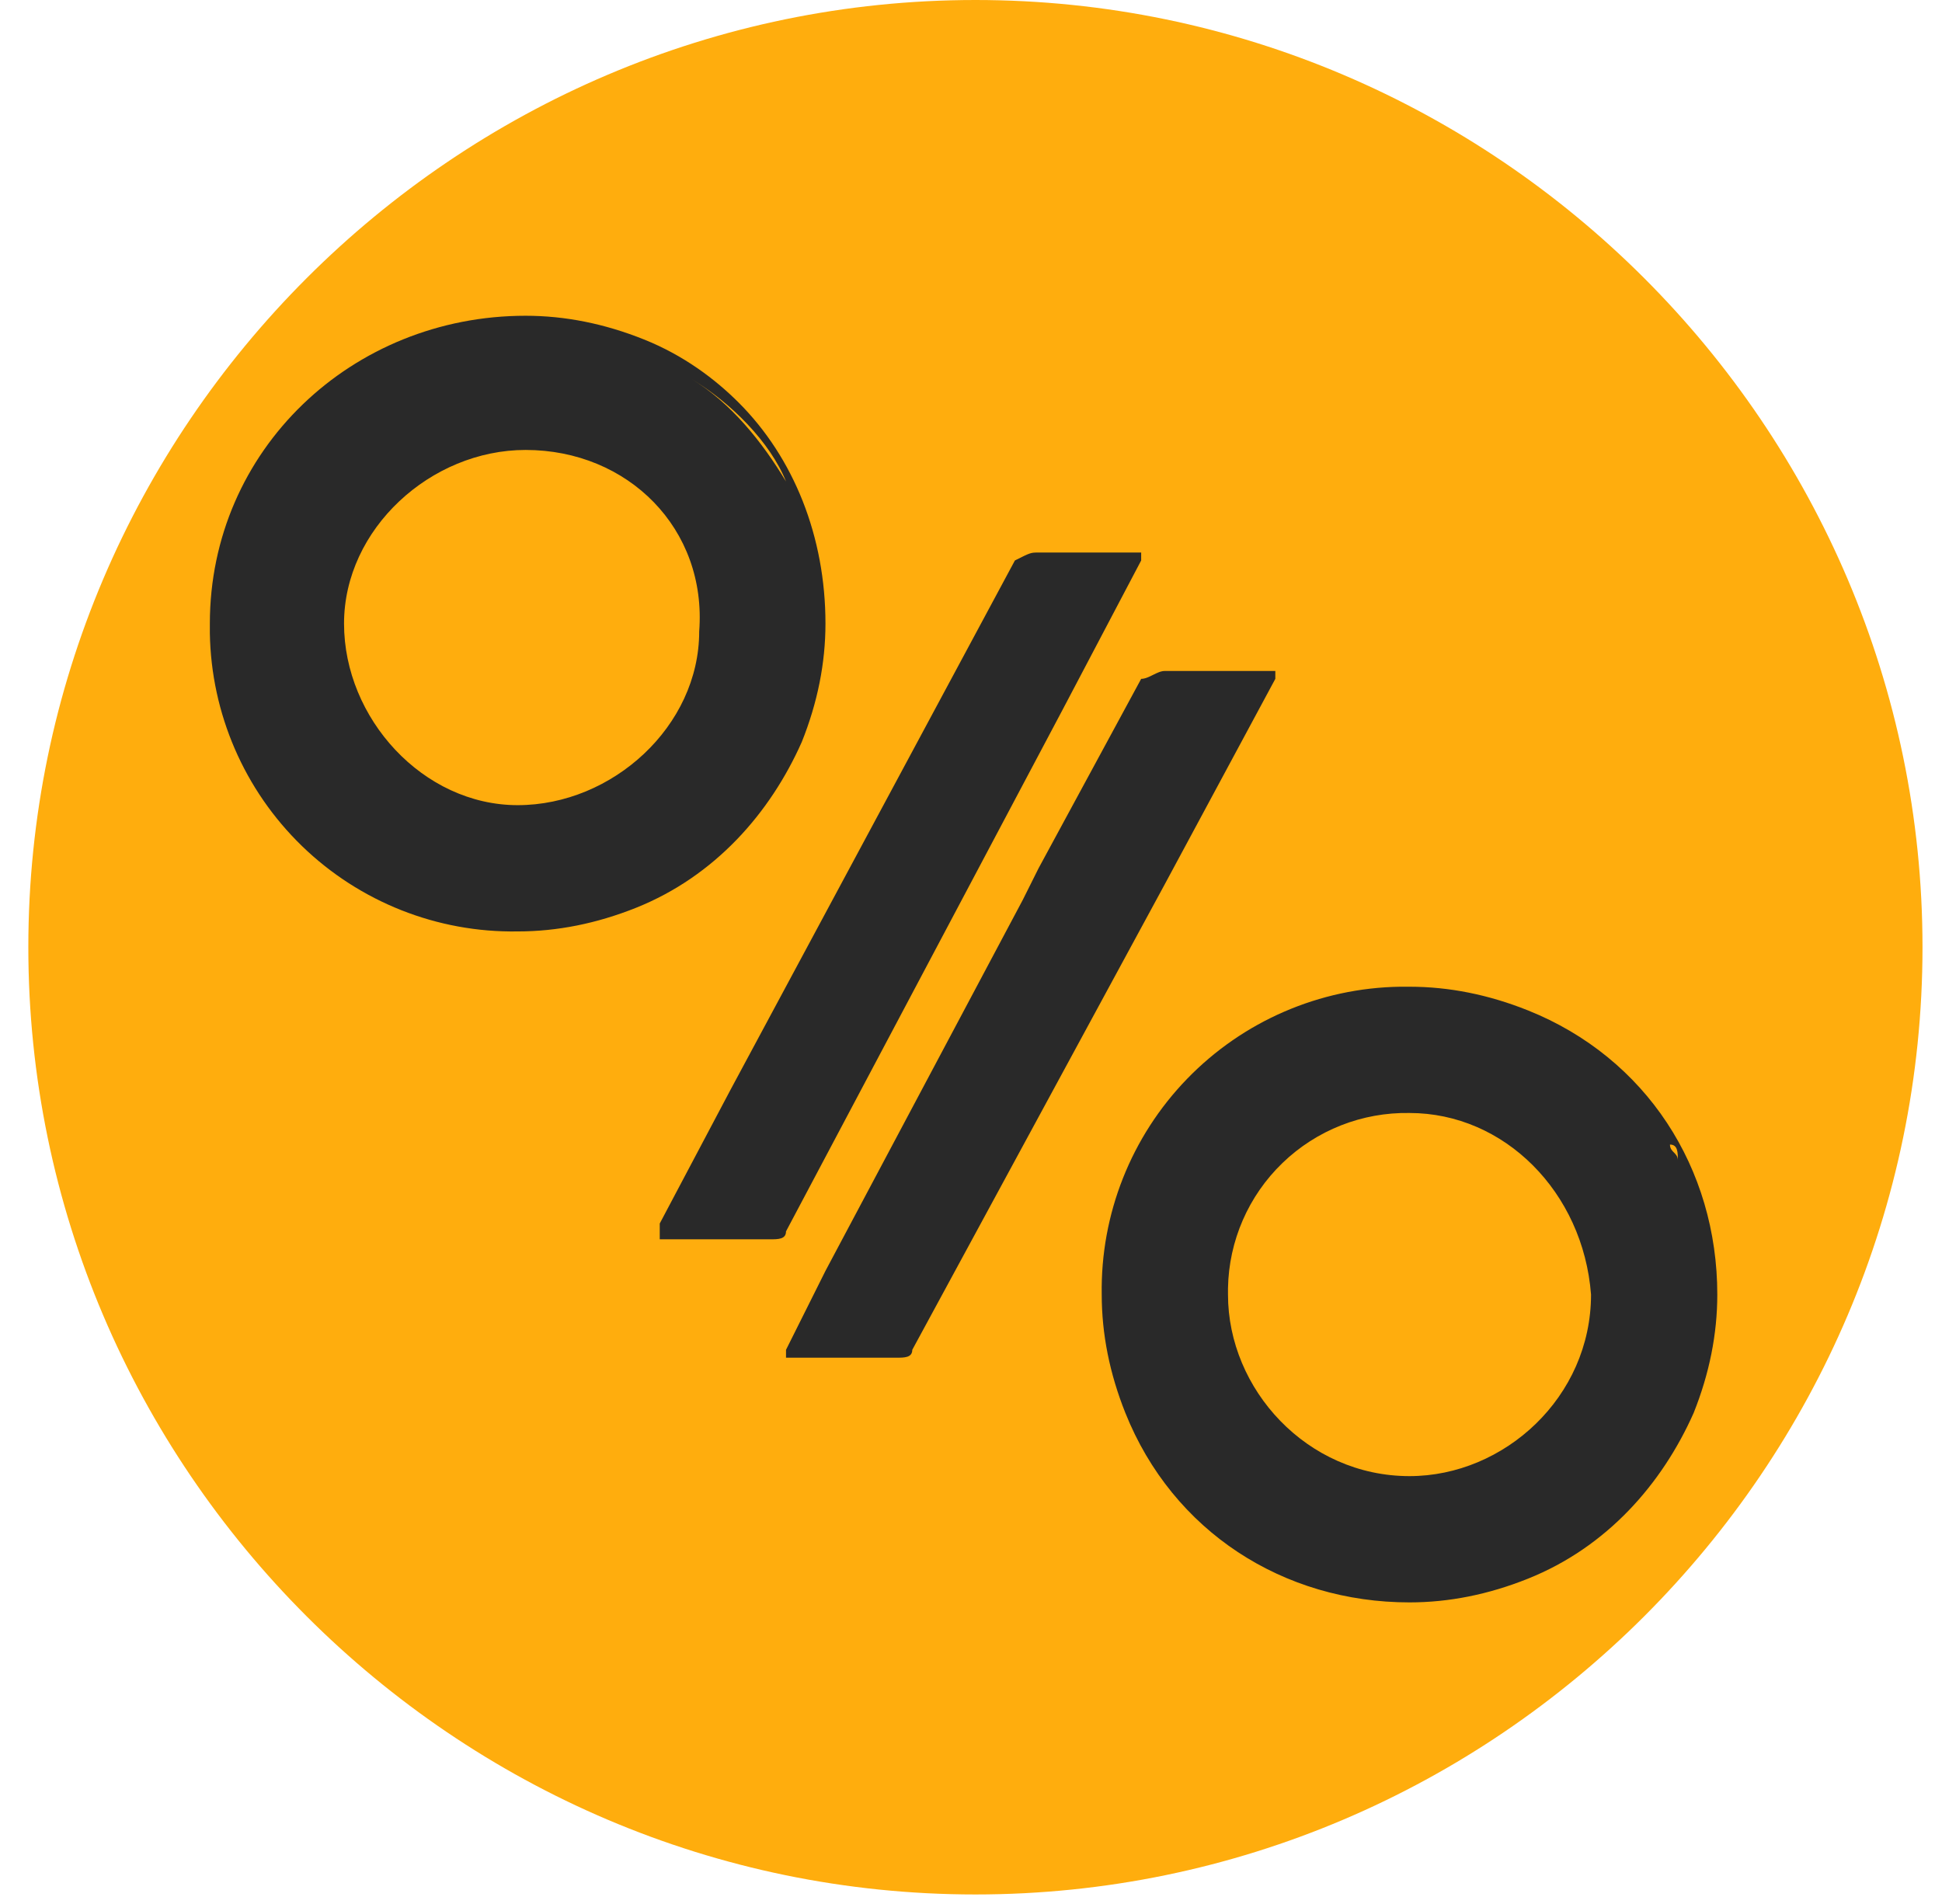 <?xml version="1.0" encoding="UTF-8"?>
<svg xmlns="http://www.w3.org/2000/svg" width="51" height="50" viewBox="0 0 51 50" fill="none">
  <path d="M25.616 0C11.937 0 0.744 11.194 0.744 24.875C0.744 38.556 11.937 49.75 25.616 49.75C39.296 49.75 50.488 38.556 50.488 24.875C50.488 11.194 39.296 0 25.616 0Z" fill="#FFAD0D"></path>
  <path d="M37.016 25.912C38.052 25.912 39.089 26.119 40.125 26.533C43.234 27.777 45.099 30.679 45.099 33.996C45.099 35.032 44.892 36.069 44.478 37.105C43.649 38.971 42.198 40.629 40.125 41.458C39.089 41.873 38.052 42.08 37.016 42.08C33.7 42.08 30.798 40.215 29.554 37.105C29.14 36.069 28.933 35.032 28.933 33.996C28.899 31.885 29.706 29.847 31.175 28.331C32.644 26.815 34.655 25.945 36.765 25.912H37.016ZM37.016 29.228C35.774 29.206 34.574 29.678 33.68 30.541C32.786 31.403 32.271 32.586 32.249 33.828V33.996C32.249 36.483 34.322 38.764 37.016 38.764C39.503 38.764 41.783 36.691 41.783 33.996C41.576 31.301 39.503 29.228 37.016 29.228ZM30.591 17.62H31.627H33.492V17.827L30.591 23.217L23.958 35.447C23.958 35.654 23.751 35.654 23.544 35.654H22.3H20.642V35.447L21.678 33.374L26.86 23.631L27.274 22.802L29.969 17.827C30.176 17.827 30.383 17.62 30.591 17.62ZM27.274 14.51H28.518H29.969V14.718L27.896 18.656L20.642 32.337C20.642 32.545 20.435 32.545 20.227 32.545H19.191H17.326V32.337V32.13L19.191 28.606L26.653 14.718C27.067 14.51 27.067 14.51 27.274 14.51ZM43.856 30.057C43.856 30.265 44.063 30.265 44.063 30.472C44.063 30.265 44.063 30.057 43.856 30.057ZM13.802 8.292C14.838 8.292 15.875 8.499 16.911 8.914C17.947 9.328 18.776 9.95 19.398 10.572C20.849 12.023 21.678 14.096 21.678 16.376C21.678 17.413 21.471 18.449 21.056 19.485C20.227 21.351 18.776 23.009 16.704 23.839C15.668 24.253 14.631 24.46 13.595 24.46C11.484 24.494 9.447 23.687 7.931 22.218C6.415 20.749 5.545 18.738 5.511 16.627V16.376C5.511 11.816 9.242 8.292 13.802 8.292ZM13.802 11.816C11.315 11.816 9.035 13.889 9.035 16.376C9.035 18.863 11.108 21.144 13.595 21.144C16.082 21.144 18.362 19.071 18.362 16.583C18.569 13.889 16.497 11.816 13.802 11.816ZM18.155 9.95C19.191 10.572 20.02 11.608 20.642 12.645C20.227 11.608 19.191 10.572 18.155 9.95Z" fill="#292929"></path>
</svg>

